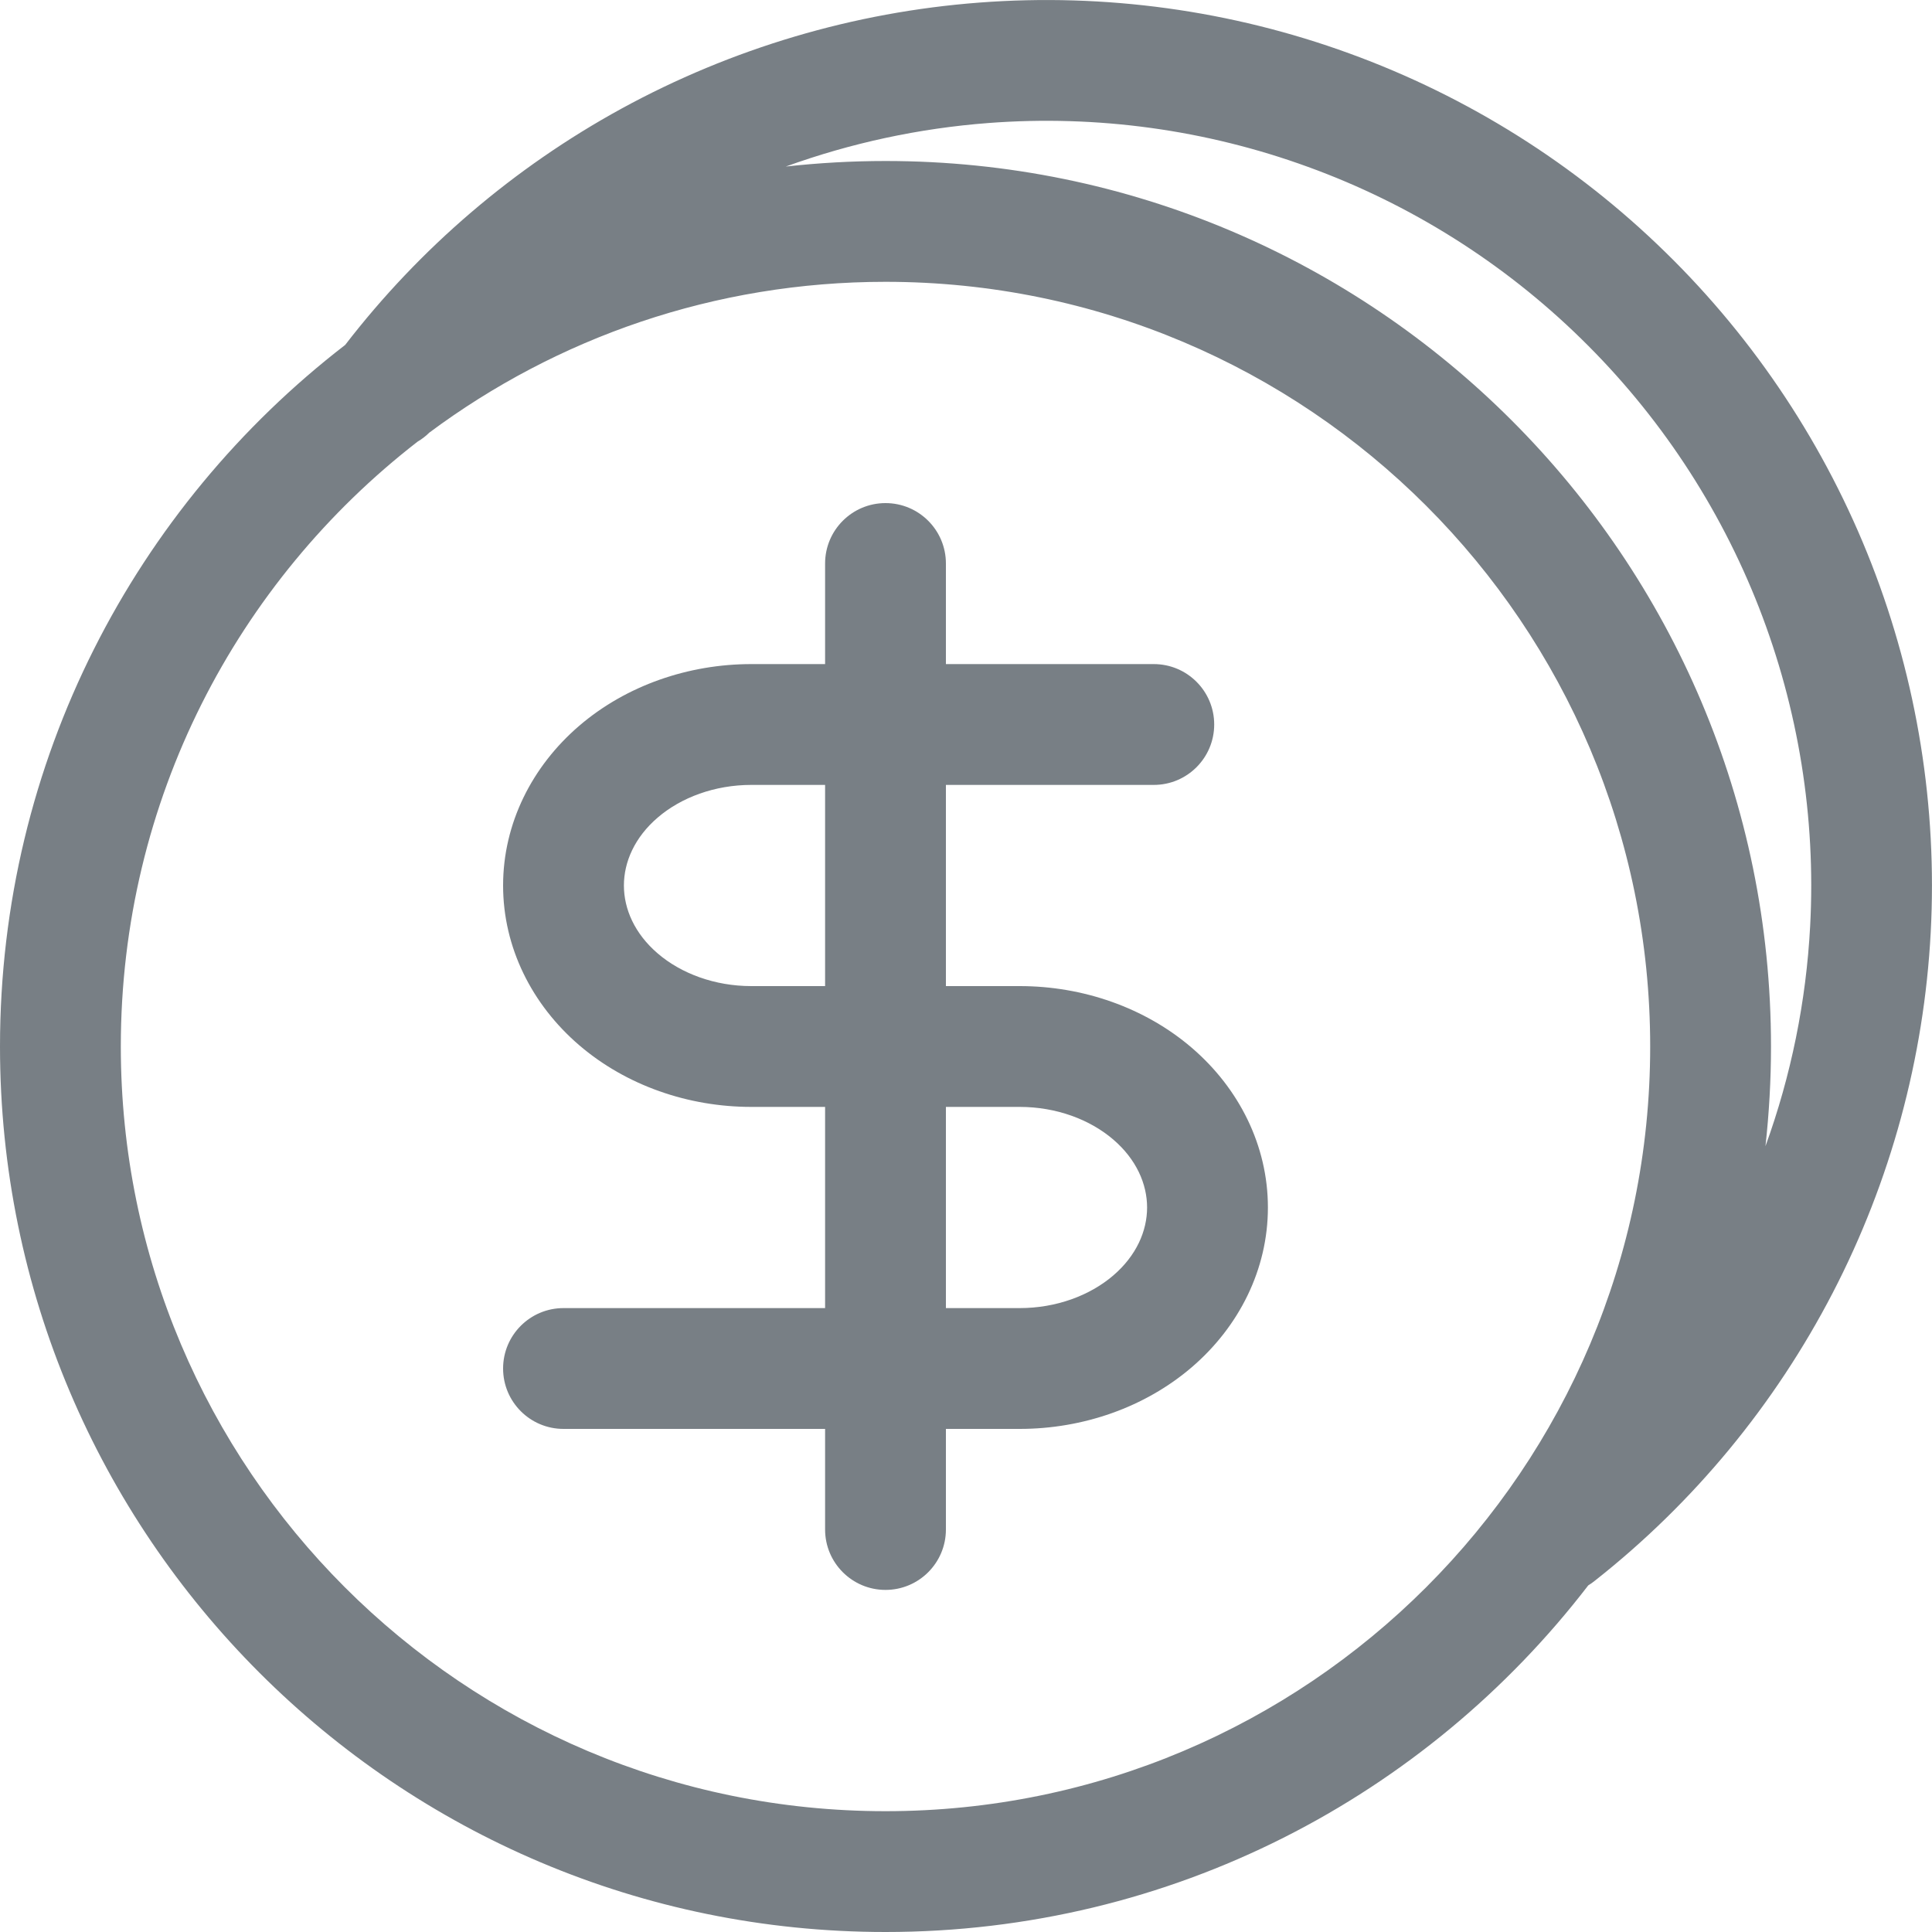 <svg width="15" height="15" viewBox="0 0 15 15" fill="none" xmlns="http://www.w3.org/2000/svg">
<g clip-path="url(#clip0_441_58530)">
<path fill-rule="evenodd" clip-rule="evenodd" d="M6.875 3.906C7.134 3.906 7.344 4.116 7.344 4.375V5.156H8.958C9.217 5.156 9.427 5.366 9.427 5.625C9.427 5.884 9.217 6.094 8.958 6.094H7.344V7.656H7.917C8.406 7.656 8.888 7.822 9.253 8.135C9.62 8.45 9.844 8.894 9.844 9.375C9.844 9.856 9.62 10.3 9.253 10.615C8.888 10.928 8.406 11.094 7.917 11.094H7.344V11.875C7.344 12.134 7.134 12.344 6.875 12.344C6.616 12.344 6.406 12.134 6.406 11.875V11.094H4.375C4.116 11.094 3.906 10.884 3.906 10.625C3.906 10.366 4.116 10.156 4.375 10.156H6.406V8.594H5.833C5.344 8.594 4.862 8.428 4.497 8.115C4.13 7.8 3.906 7.356 3.906 6.875C3.906 6.394 4.13 5.95 4.497 5.635C4.862 5.322 5.344 5.156 5.833 5.156H6.406V4.375C6.406 4.116 6.616 3.906 6.875 3.906ZM6.406 6.094H5.833C5.55 6.094 5.289 6.191 5.107 6.347C4.927 6.501 4.844 6.693 4.844 6.875C4.844 7.057 4.927 7.249 5.107 7.403C5.289 7.559 5.55 7.656 5.833 7.656H6.406V6.094ZM7.344 8.594V10.156H7.917C8.2 10.156 8.461 10.059 8.643 9.903C8.823 9.749 8.906 9.557 8.906 9.375C8.906 9.193 8.823 9.001 8.643 8.847C8.461 8.691 8.2 8.594 7.917 8.594H7.344Z" fill="#787F85"/>
<path fill-rule="evenodd" clip-rule="evenodd" d="M2.68 2.678C3.26 1.925 3.99 1.301 4.824 0.844C5.682 0.375 6.629 0.094 7.604 0.02C8.579 -0.054 9.558 0.08 10.477 0.415C11.395 0.749 12.232 1.275 12.931 1.959C13.63 2.642 14.175 3.467 14.53 4.377C14.885 5.288 15.042 6.264 14.99 7.24C14.938 8.216 14.679 9.17 14.229 10.038C13.779 10.906 13.15 11.668 12.382 12.273C12.366 12.286 12.349 12.298 12.331 12.309C11.074 13.945 9.098 15 6.875 15C3.078 15 0 11.922 0 8.125C0 5.907 1.05 3.935 2.68 2.678ZM7.675 0.955C8.517 0.891 9.363 1.007 10.156 1.296C10.949 1.584 11.672 2.039 12.275 2.629C12.879 3.219 13.35 3.931 13.657 4.718C13.963 5.504 14.099 6.347 14.054 7.19C14.023 7.775 13.906 8.351 13.707 8.899C13.735 8.645 13.75 8.387 13.75 8.125C13.75 4.328 10.672 1.25 6.875 1.25C6.613 1.25 6.355 1.265 6.101 1.293C6.607 1.11 7.136 0.996 7.675 0.955ZM3.242 3.429C3.274 3.41 3.305 3.387 3.333 3.359C4.322 2.623 5.547 2.188 6.875 2.188C10.154 2.188 12.812 4.846 12.812 8.125C12.812 11.404 10.154 14.062 6.875 14.062C3.596 14.062 0.938 11.404 0.938 8.125C0.938 6.214 1.84 4.515 3.242 3.429Z" fill="#787F85"/>
</g>
<defs>
<clipPath id="clip0_441_58530">
<rect width="15" height="15" fill="white"/>
</clipPath>
</defs>
</svg>
